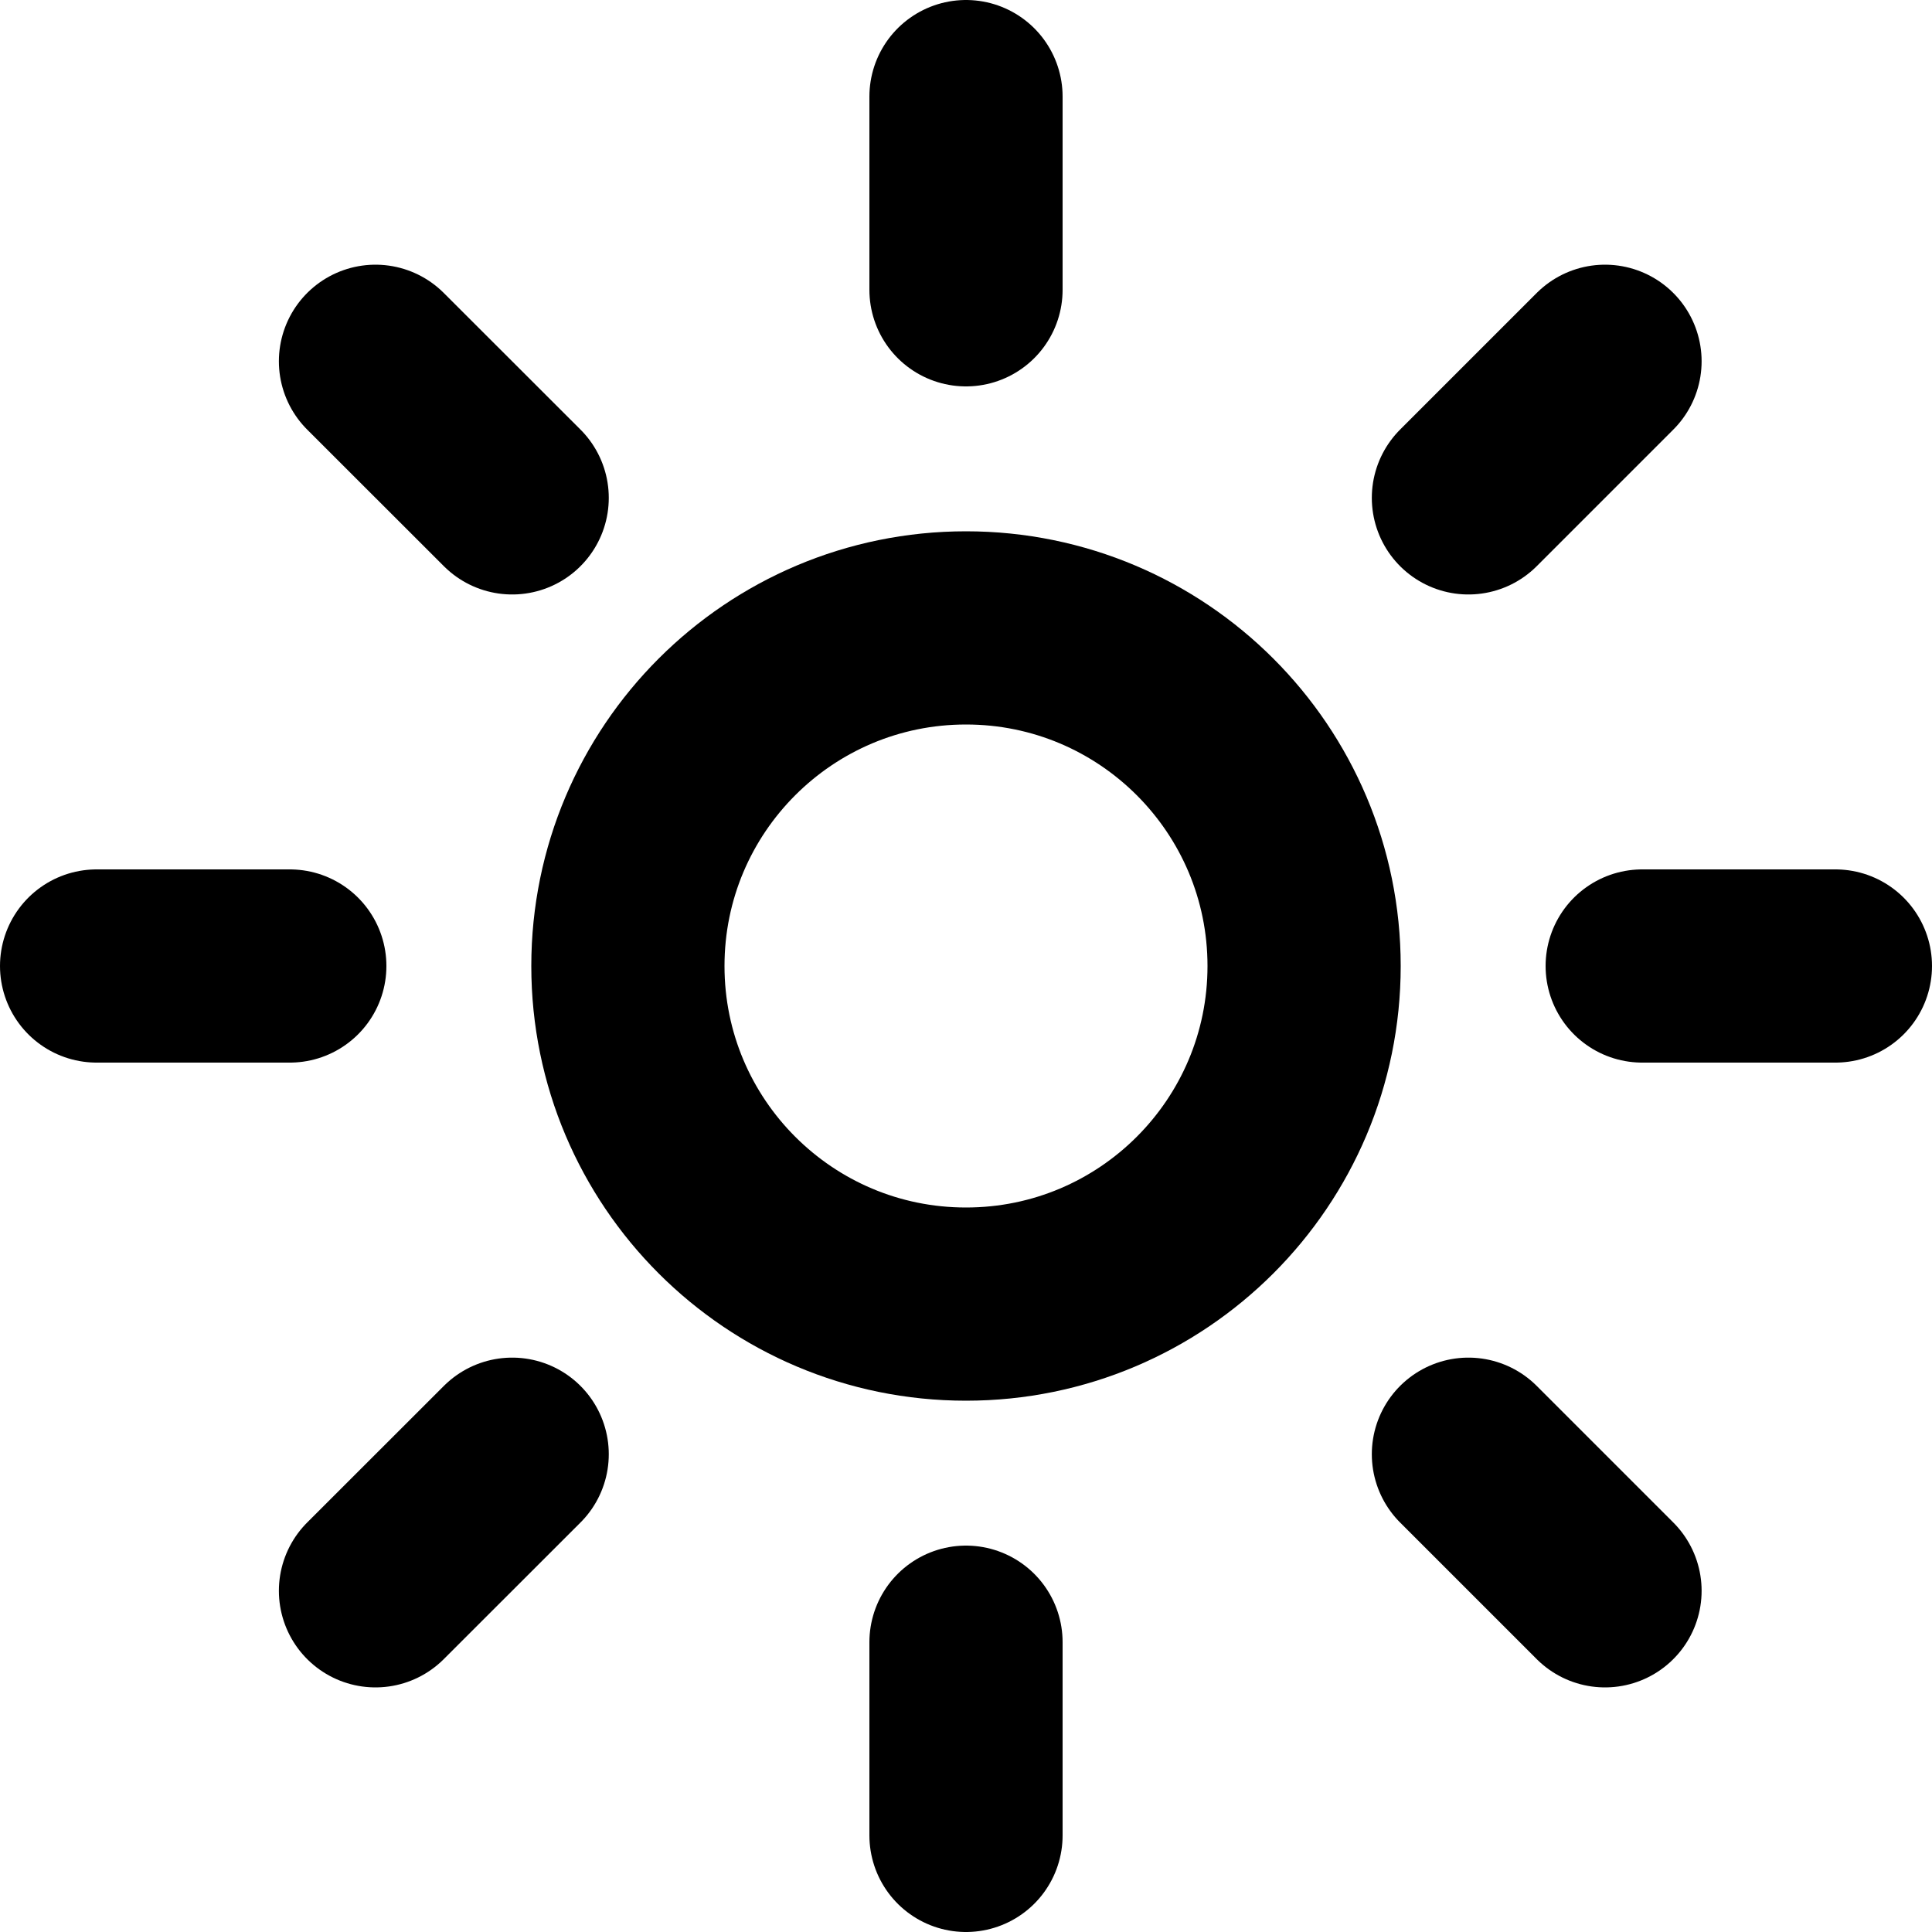 <?xml version="1.0" encoding="UTF-8"?>
<!-- Скачано с сайта svg4.ru / Downloaded from svg4.ru -->
<svg width="800px" height="800px" viewBox="0 0 20 20" version="1.1" xmlns="http://www.w3.org/2000/svg" xmlns:xlink="http://www.w3.org/1999/xlink">
    <title>image / 29 - image, brightness, sun, sunny, weather icon</title>
    <g id="Free-Icons" stroke="none" stroke-width="1" fill="none" fill-rule="evenodd" stroke-linecap="round" stroke-linejoin="round">
        <g transform="translate(-451, -526)" id="Group" stroke="#000000" stroke-width="2">
            <g transform="translate(449, 524)" id="Shape">
                <path d="M12,15.5 C10.067,15.5 8.5,13.933 8.5,12 C8.5,10.067 10.067,8.5 12,8.5 C13.933,8.5 15.5,10.067 15.5,12 C15.5,13.933 13.933,15.5 12,15.5 Z">
</path>
                <line x1="12" y1="19" x2="12" y2="21">
</line>
                <line x1="5" y1="12" x2="3" y2="12">
</line>
                <line x1="21" y1="12" x2="19" y2="12">
</line>
                <line x1="12" y1="3" x2="12" y2="5">
</line>
                <line x1="7.302" y1="17.054" x2="5.887" y2="18.468">
</line>
                <line x1="7.302" y1="7.154" x2="5.887" y2="5.74">
</line>
                <line x1="18.615" y1="18.468" x2="17.201" y2="17.054">
</line>
                <line x1="18.615" y1="5.74" x2="17.201" y2="7.154">
</line>
            </g>
        </g>
    </g>
</svg>